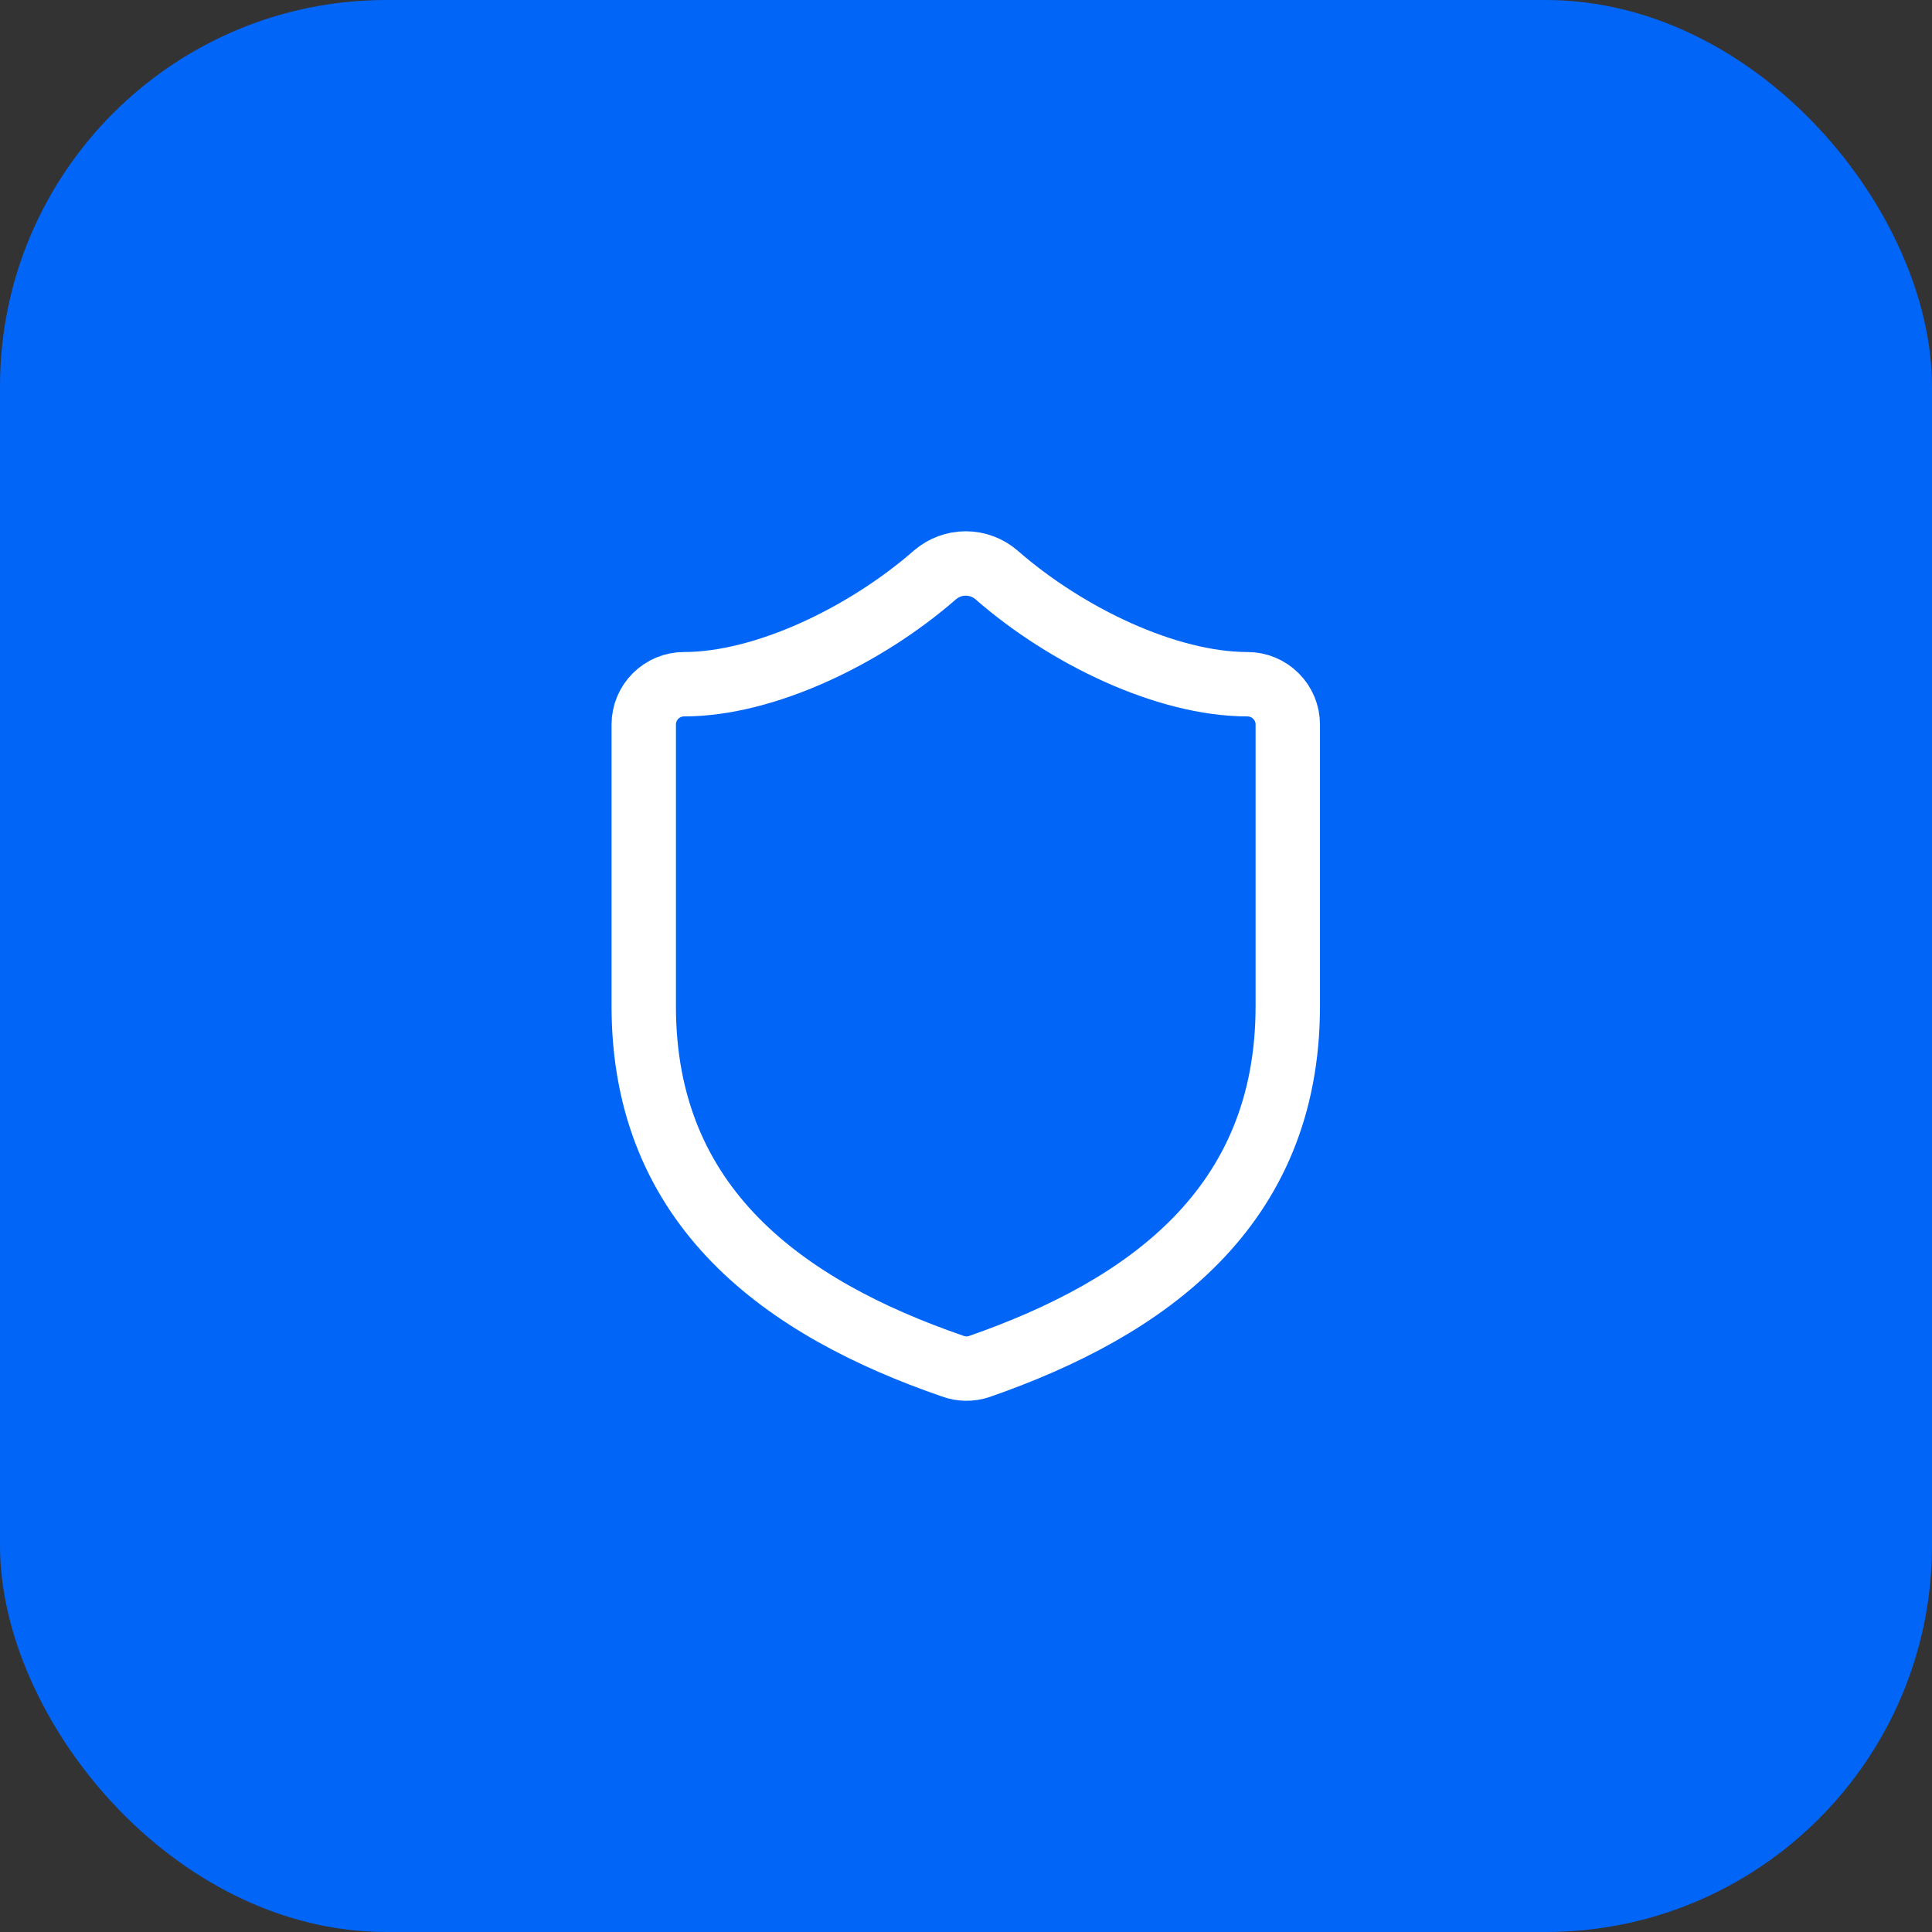 <svg xmlns="http://www.w3.org/2000/svg" width="40" height="40" viewBox="0 0 40 40" fill="none"><rect x="0" y="0" width="40" height="40" fill="#333333" stroke="none"/><rect width="40" height="40" rx="8" fill="#0166F8"></rect><path d="M26.662 20.833C26.662 25 23.745 27.083 20.278 28.291C20.097 28.353 19.899 28.35 19.72 28.283C16.245 27.083 13.328 25 13.328 20.833V15C13.328 14.779 13.416 14.567 13.572 14.411C13.729 14.254 13.94 14.166 14.162 14.166C15.828 14.166 17.912 13.166 19.361 11.9C19.538 11.749 19.763 11.666 19.995 11.666C20.227 11.666 20.452 11.749 20.628 11.9C22.087 13.175 24.162 14.166 25.828 14.166C26.049 14.166 26.261 14.254 26.417 14.411C26.574 14.567 26.662 14.779 26.662 15V20.833Z" stroke="white" stroke-width="1.333" stroke-linecap="round" stroke-linejoin="round"></path></svg>